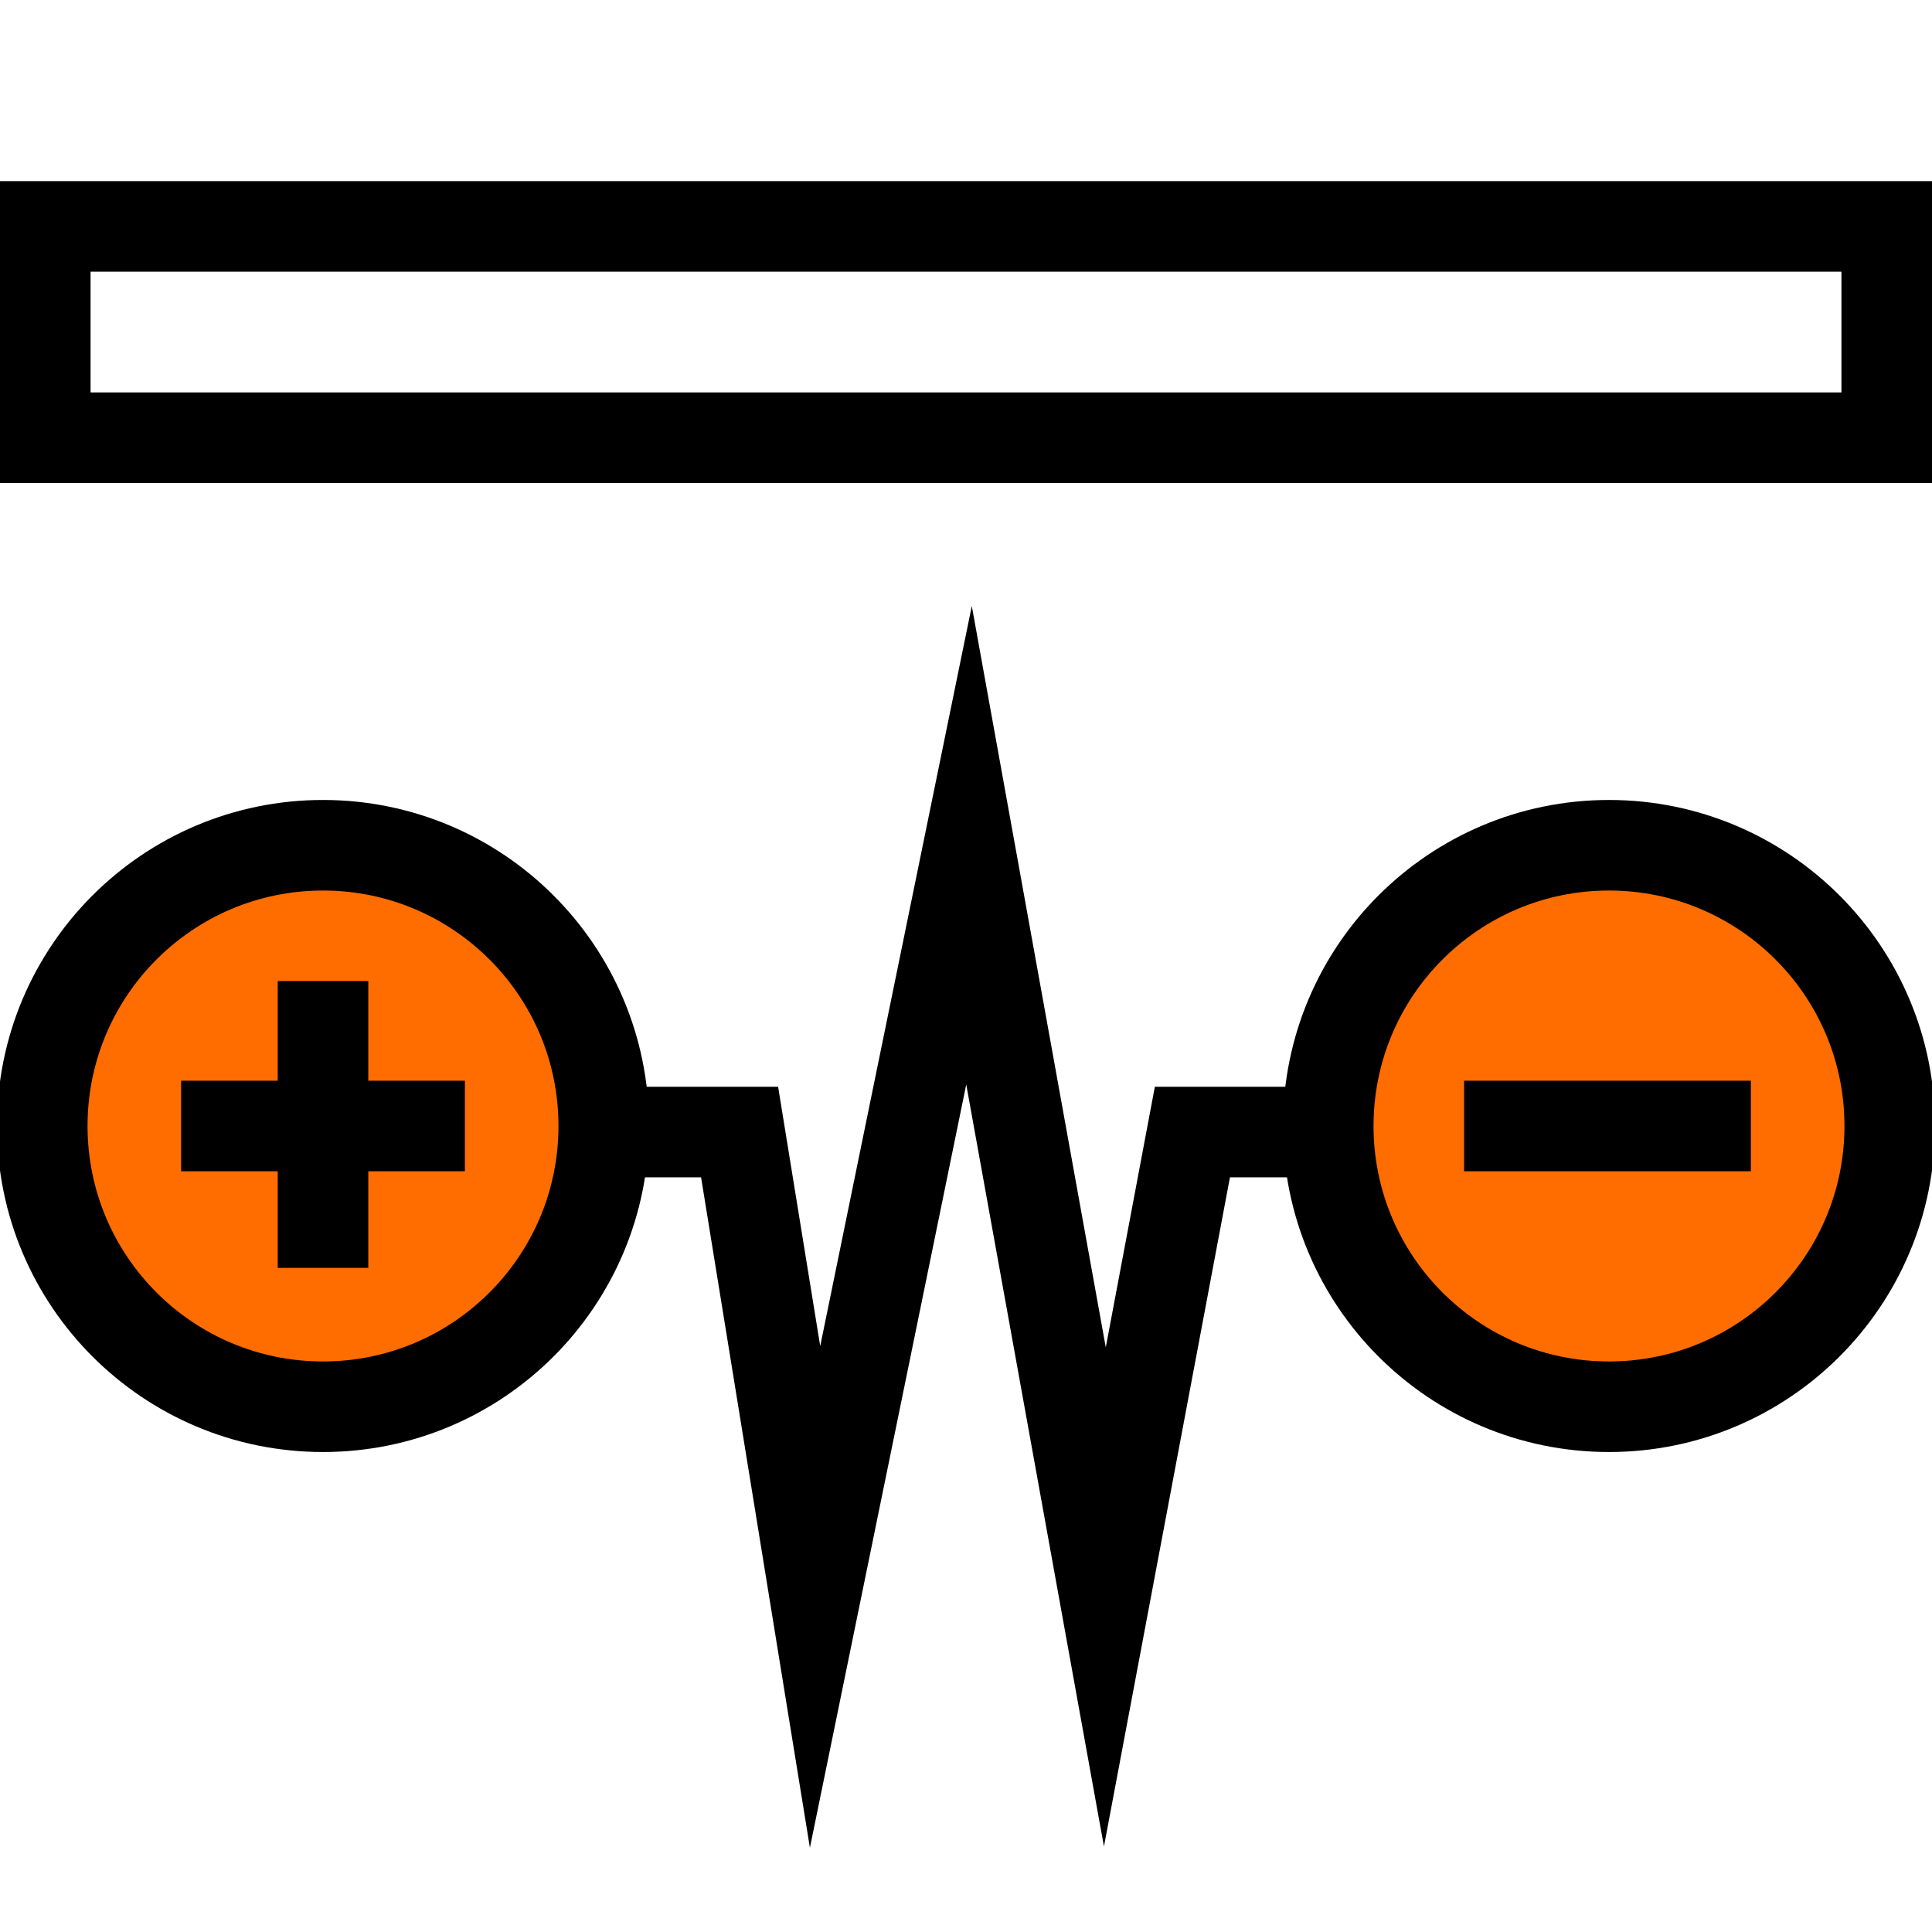 <?xml version="1.0" encoding="utf-8"?>
<!-- Generator: Adobe Illustrator 23.0.0, SVG Export Plug-In . SVG Version: 6.00 Build 0)  -->
<svg version="1.1" id="Слой_1" xmlns="http://www.w3.org/2000/svg" xmlns:xlink="http://www.w3.org/1999/xlink" x="0px" y="0px"
	 viewBox="0 0 64 64" style="enable-background:new 0 0 64 64;" xml:space="preserve">
<style type="text/css">
	.st0{fill:none;stroke:#000000;stroke-width:3;stroke-miterlimit:10;}
	.st1{fill:#FF6D00;stroke:#000000;stroke-width:3;stroke-miterlimit:10;}
</style>
<rect x="1.5" y="7.5" class="st0" width="61" height="7"/>
<polyline class="st0" points="19.5,37.5 24.5,37.5 27,52.9 32.1,28 36.6,52.9 39.5,37.5 44.5,37.5 "/>
<circle class="st1" cx="10.7" cy="37.3" r="9.3"/>
<circle class="st1" cx="53.3" cy="37.3" r="9.3"/>
<line class="st0" x1="6" y1="37.3" x2="15.4" y2="37.3"/>
<line class="st0" x1="10.7" y1="32.5" x2="10.7" y2="42"/>
<line class="st0" x1="48.5" y1="37.3" x2="58" y2="37.3"/>
</svg>
